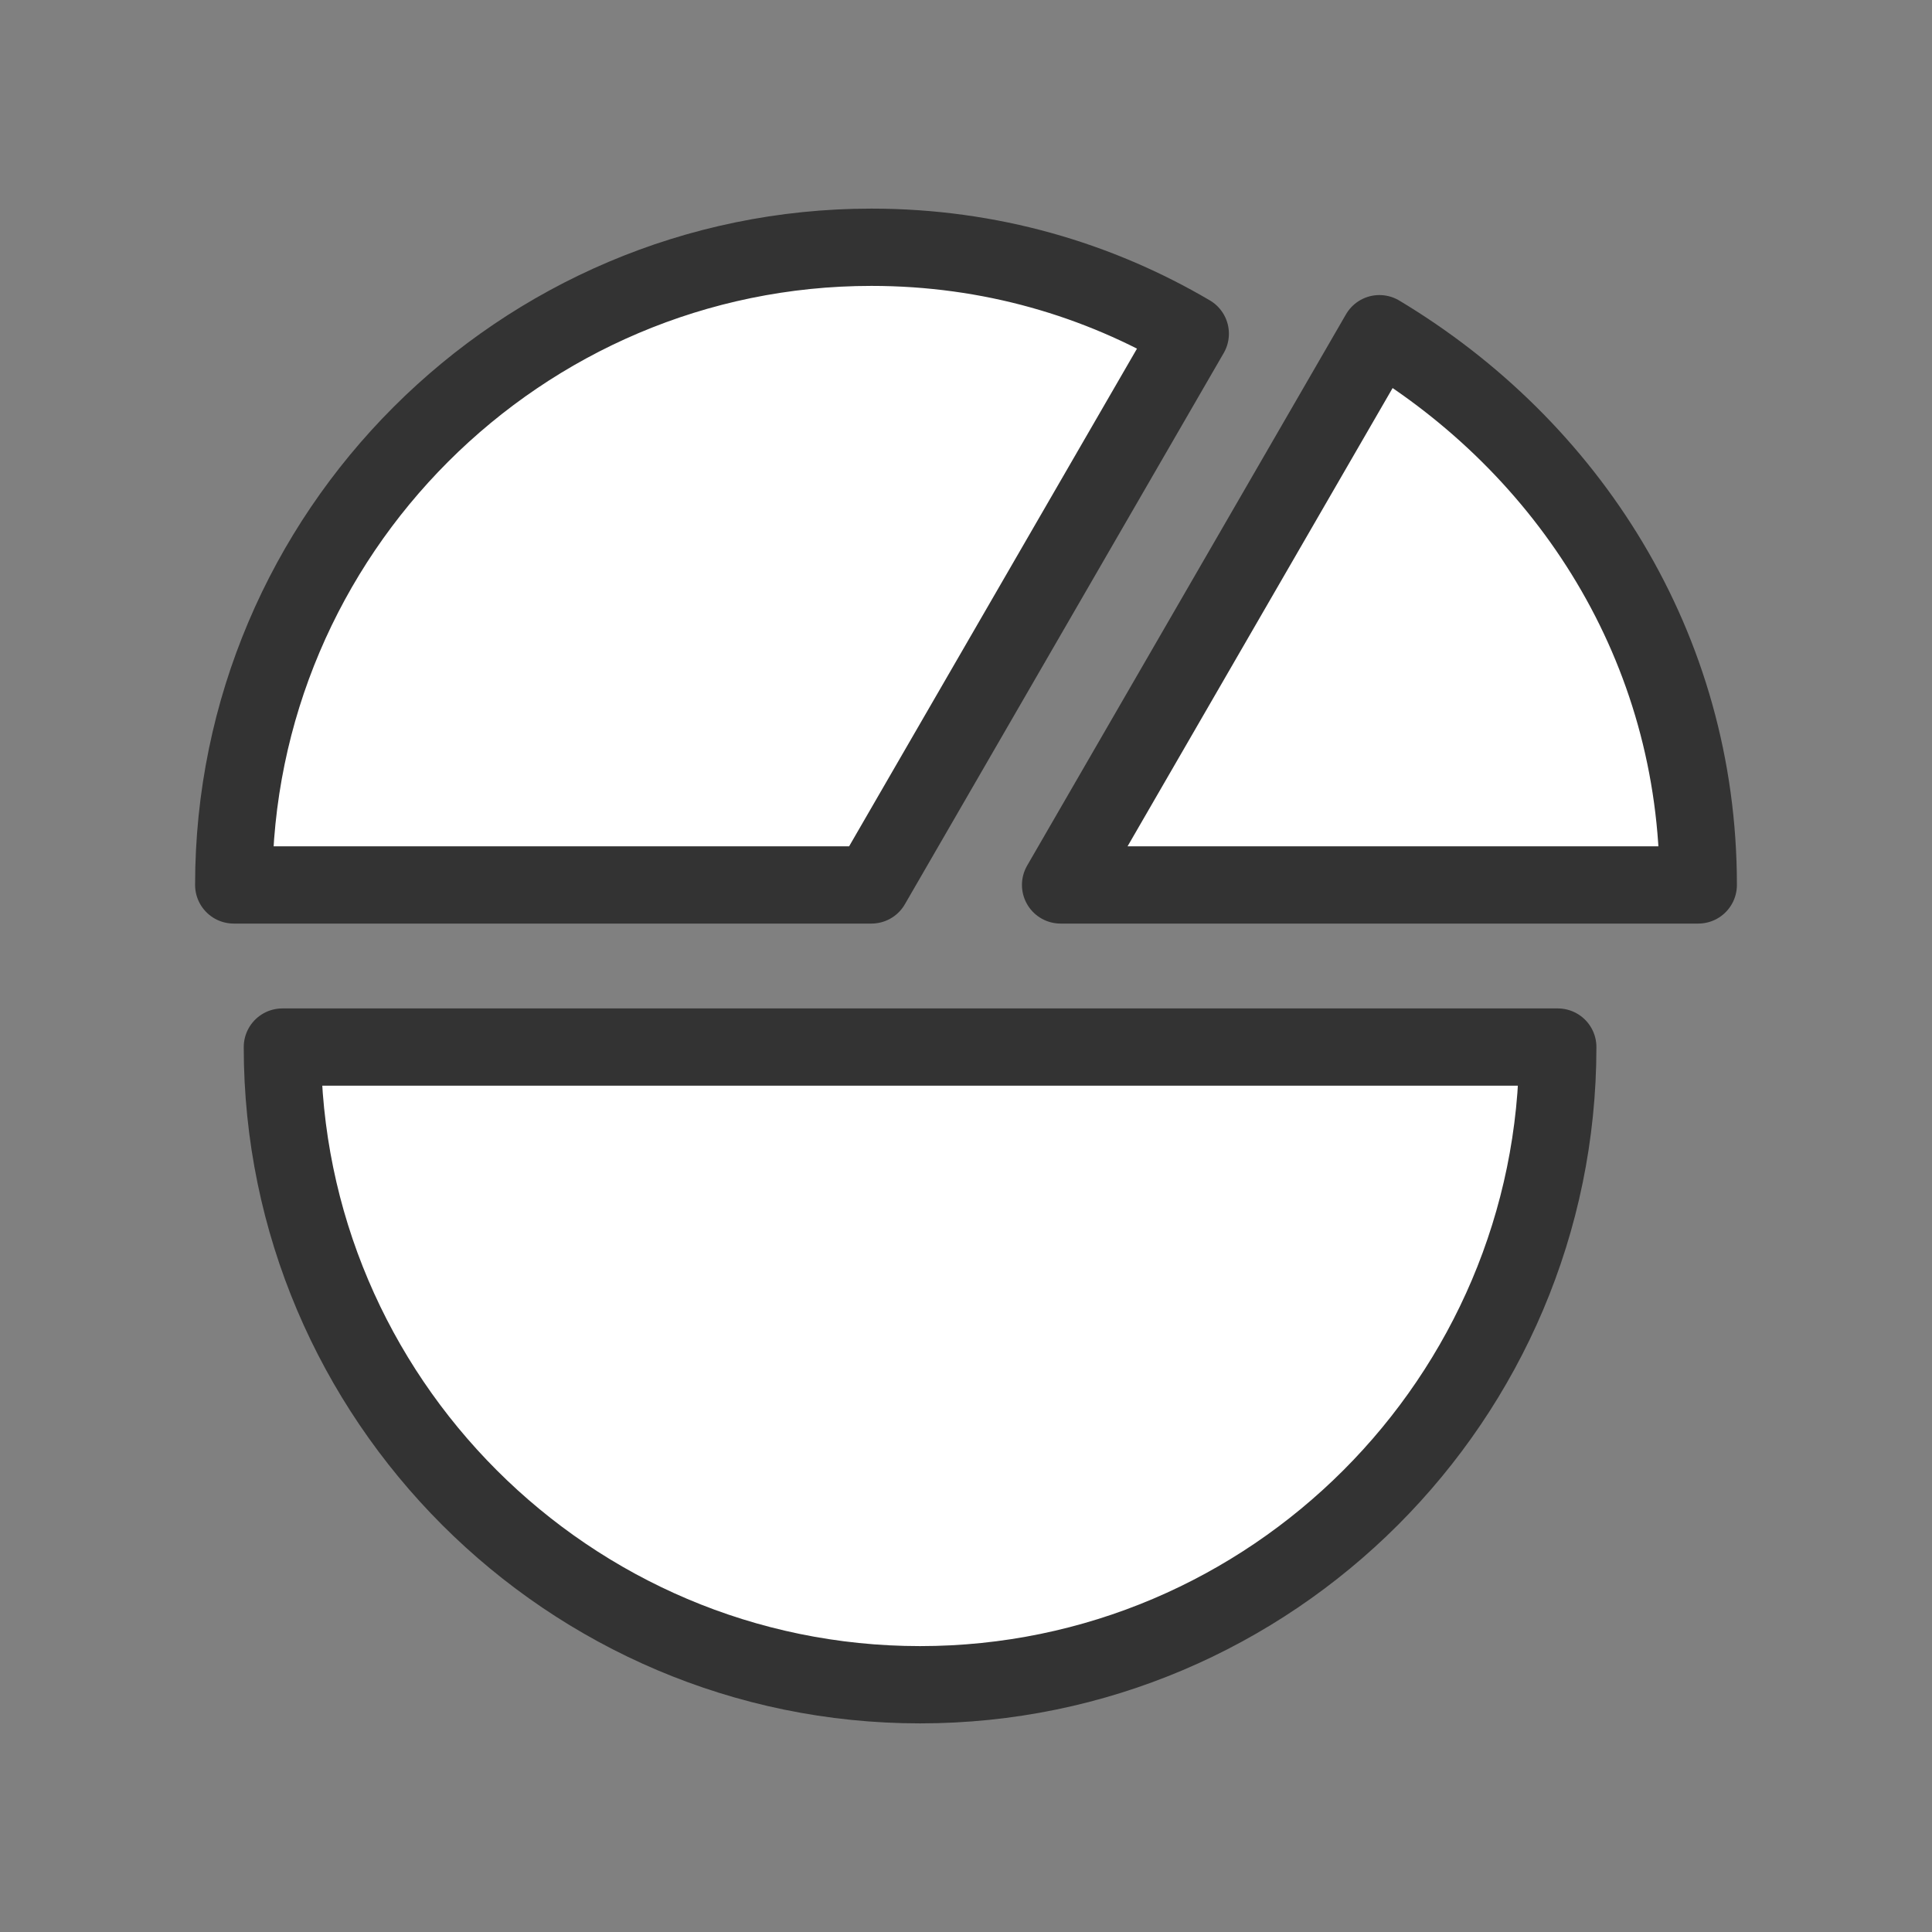 <svg width="50" height="50" viewBox="0 0 50 50" fill="none" xmlns="http://www.w3.org/2000/svg">
<rect x="0" y="0" width="50" height="50" fill="#808080" stroke="none"/>
<path d="M30.804 8.636C28.427 7.238 25.629 6.399 22.552 6.399C13.461 6.399 6.049 13.811 6.049 22.902C10.385 22.902 16.399 22.902 22.552 22.902L30.804 8.636Z" fill="white" stroke="#333333" stroke-width="2" stroke-miterlimit="10" stroke-linejoin="round"/>
<path d="M35.699 8.636L27.448 22.902C33.462 22.902 39.615 22.902 43.951 22.902C43.951 16.748 40.594 11.573 35.699 8.636Z" fill="white" stroke="#333333" stroke-width="2" stroke-miterlimit="10" stroke-linejoin="round"/>
<path d="M7.308 27.098C7.308 36.189 14.72 43.601 23.811 43.601C32.902 43.601 40.315 36.189 40.315 27.098C35.979 27.098 29.825 27.098 23.811 27.098C17.657 27.098 11.504 27.098 7.308 27.098Z" fill="white" stroke="#333333" stroke-width="2" stroke-miterlimit="10" stroke-linejoin="round"/>
</svg>
